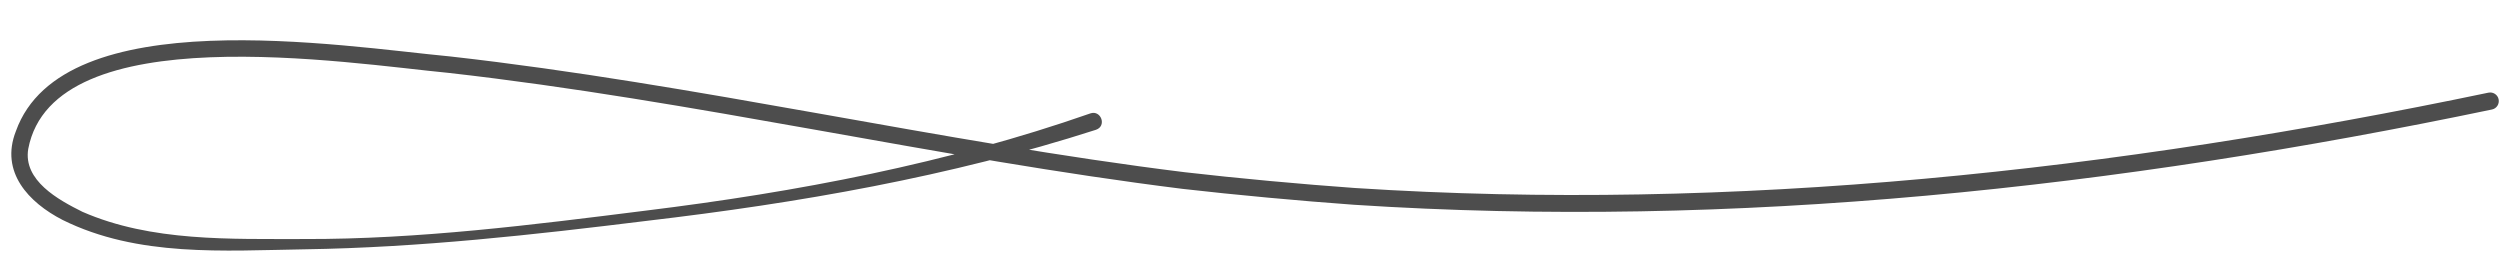 <?xml version="1.0" encoding="UTF-8" standalone="no"?><svg xmlns="http://www.w3.org/2000/svg" xmlns:xlink="http://www.w3.org/1999/xlink" data-name="レイヤー 1" fill="#4d4d4d" height="29.8" preserveAspectRatio="xMidYMid meet" version="1" viewBox="104.7 233.0 289.5 29.8" width="289.5" zoomAndPan="magnify"><g id="change1_1"><path d="M231.61,248.03c-16.91,5.44-34.44,8.48-51.98,10.54-13.14,1.62-26.37,3.1-39.62,3.3-9.37.15-19.34.92-28.06-3.4-3.93-2.02-7.27-5.55-5.41-10.28,5.43-15.17,37.68-9.84,50.33-8.65,28.52,3.21,56.57,9.88,85,13.4,6.03.7,13.66,1.4,19.72,1.83,44.01,2.85,88.17-2.03,131.27-11.04.54-.11,1.07.23,1.18.77.11.54-.23,1.07-.77,1.18-43.23,9.02-87.62,13.92-131.81,11.03-6.12-.44-13.74-1.14-19.83-1.84-28.5-3.55-56.48-10.21-84.99-13.43-11.64-1.11-45.73-6.64-48.67,8.8-.61,3.66,3.48,5.9,6.28,7.29,7.97,3.48,17.13,3.13,25.73,3.15,13.24.03,26.37-1.64,39.5-3.29,17.49-2.15,34.89-5.46,51.49-11.26,1.22-.42,1.93,1.46.64,1.9h0Z"/></g></svg>